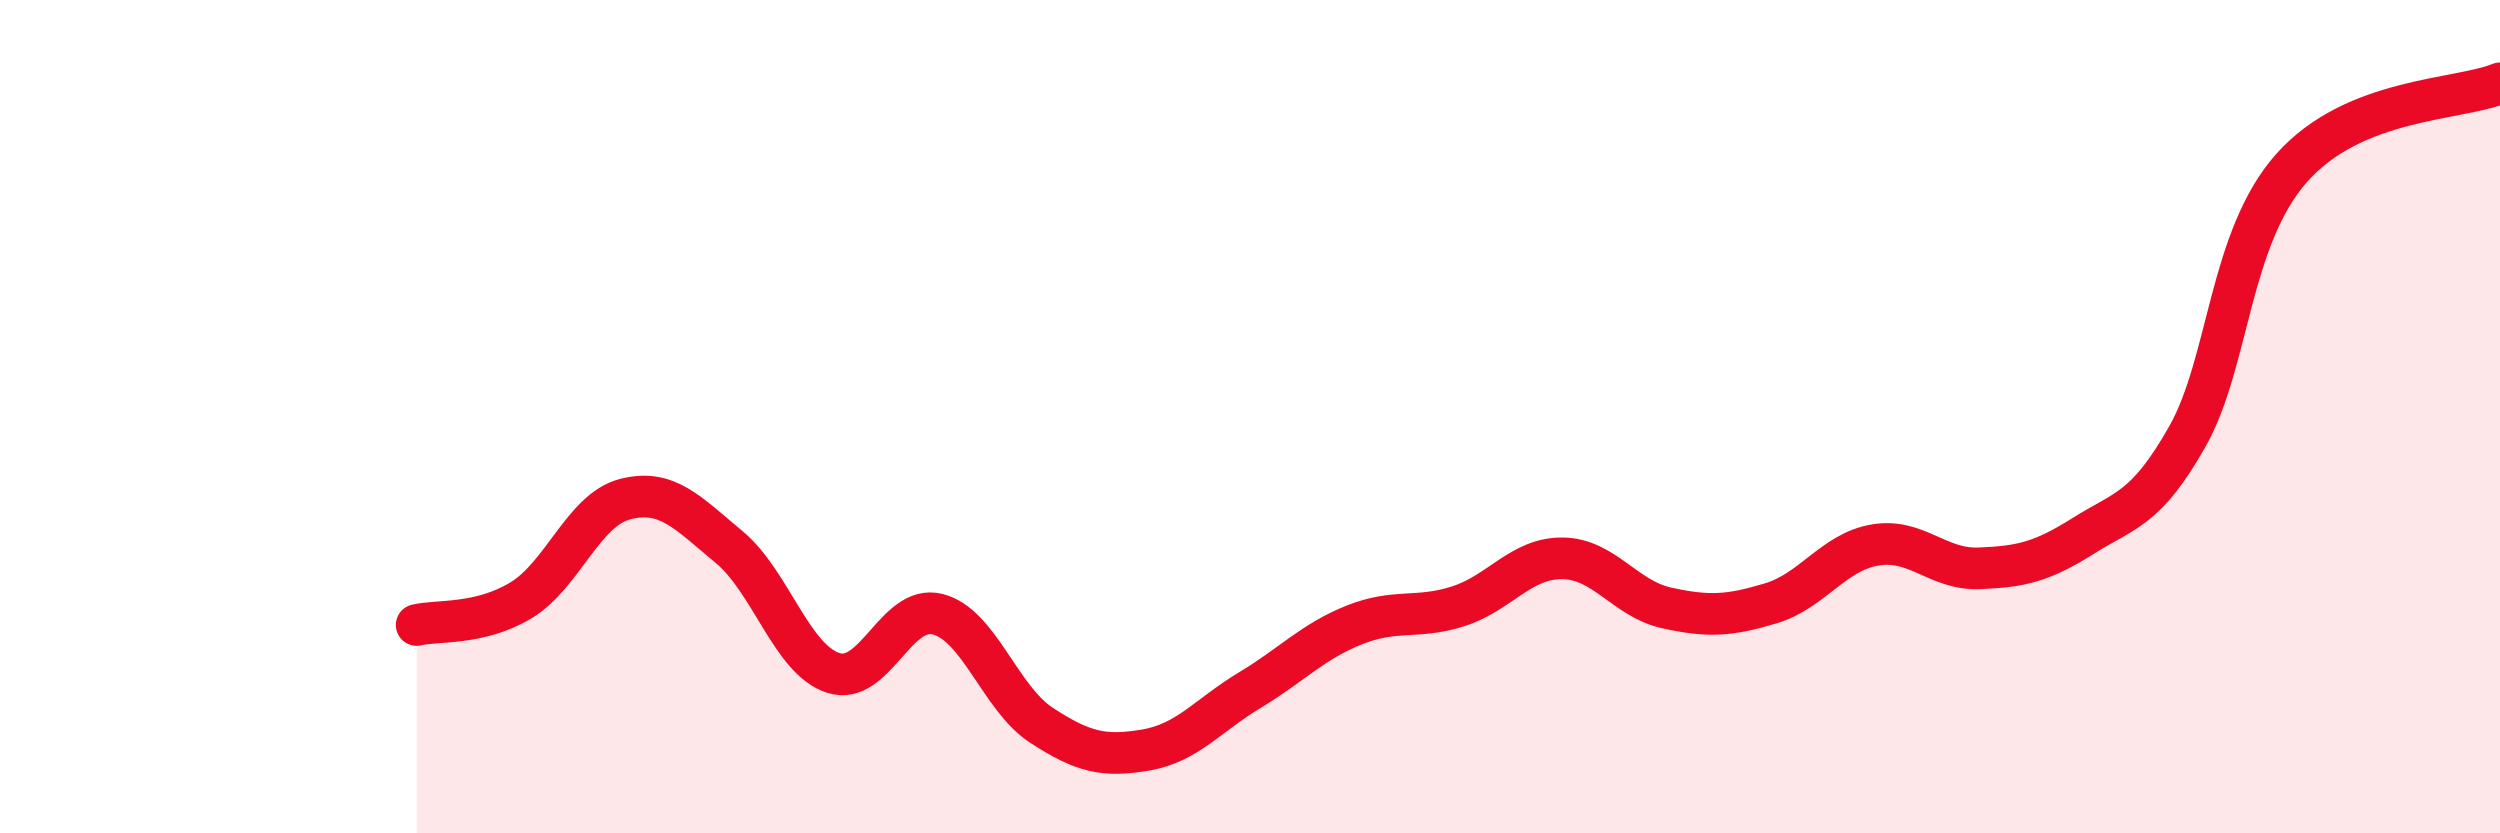 
    <svg width="60" height="20" viewBox="0 0 60 20" xmlns="http://www.w3.org/2000/svg">
      <path
        d="M 10,15 C 10.5,14.88 11.5,15.01 12.5,14.41 C 13.5,13.81 14,12.24 15,11.98 C 16,11.72 16.5,12.3 17.5,13.13 C 18.5,13.96 19,15.83 20,16.15 C 21,16.47 21.5,14.49 22.5,14.74 C 23.5,14.99 24,16.76 25,17.41 C 26,18.06 26.5,18.17 27.5,18 C 28.5,17.83 29,17.16 30,16.56 C 31,15.96 31.5,15.4 32.5,15 C 33.5,14.6 34,14.87 35,14.55 C 36,14.23 36.5,13.39 37.5,13.4 C 38.5,13.41 39,14.37 40,14.59 C 41,14.81 41.5,14.78 42.5,14.48 C 43.5,14.18 44,13.25 45,13.08 C 46,12.91 46.5,13.68 47.5,13.64 C 48.5,13.6 49,13.49 50,12.86 C 51,12.23 51.5,12.24 52.5,10.47 C 53.5,8.7 53.5,5.72 55,4.03 C 56.5,2.34 59,2.41 60,2L60 20L10 20Z"
        fill="#EB0A25"
        opacity="0.1"
        stroke-linecap="round"
        stroke-linejoin="round"
      />
      <path
        d="M 10,15 C 10.5,14.88 11.5,15.01 12.5,14.41 C 13.5,13.81 14,12.24 15,11.98 C 16,11.72 16.5,12.3 17.5,13.13 C 18.5,13.96 19,15.83 20,16.15 C 21,16.47 21.5,14.49 22.5,14.74 C 23.5,14.99 24,16.76 25,17.41 C 26,18.06 26.5,18.17 27.5,18 C 28.5,17.83 29,17.16 30,16.56 C 31,15.96 31.5,15.4 32.5,15 C 33.5,14.6 34,14.87 35,14.55 C 36,14.23 36.5,13.39 37.5,13.4 C 38.5,13.41 39,14.37 40,14.59 C 41,14.81 41.5,14.78 42.5,14.48 C 43.5,14.18 44,13.25 45,13.08 C 46,12.91 46.5,13.68 47.5,13.64 C 48.5,13.6 49,13.49 50,12.86 C 51,12.23 51.5,12.24 52.5,10.47 C 53.5,8.7 53.5,5.72 55,4.03 C 56.5,2.34 59,2.41 60,2"
        stroke="#EB0A25"
        stroke-width="1"
        fill="none"
        stroke-linecap="round"
        stroke-linejoin="round"
      />
    </svg>
  